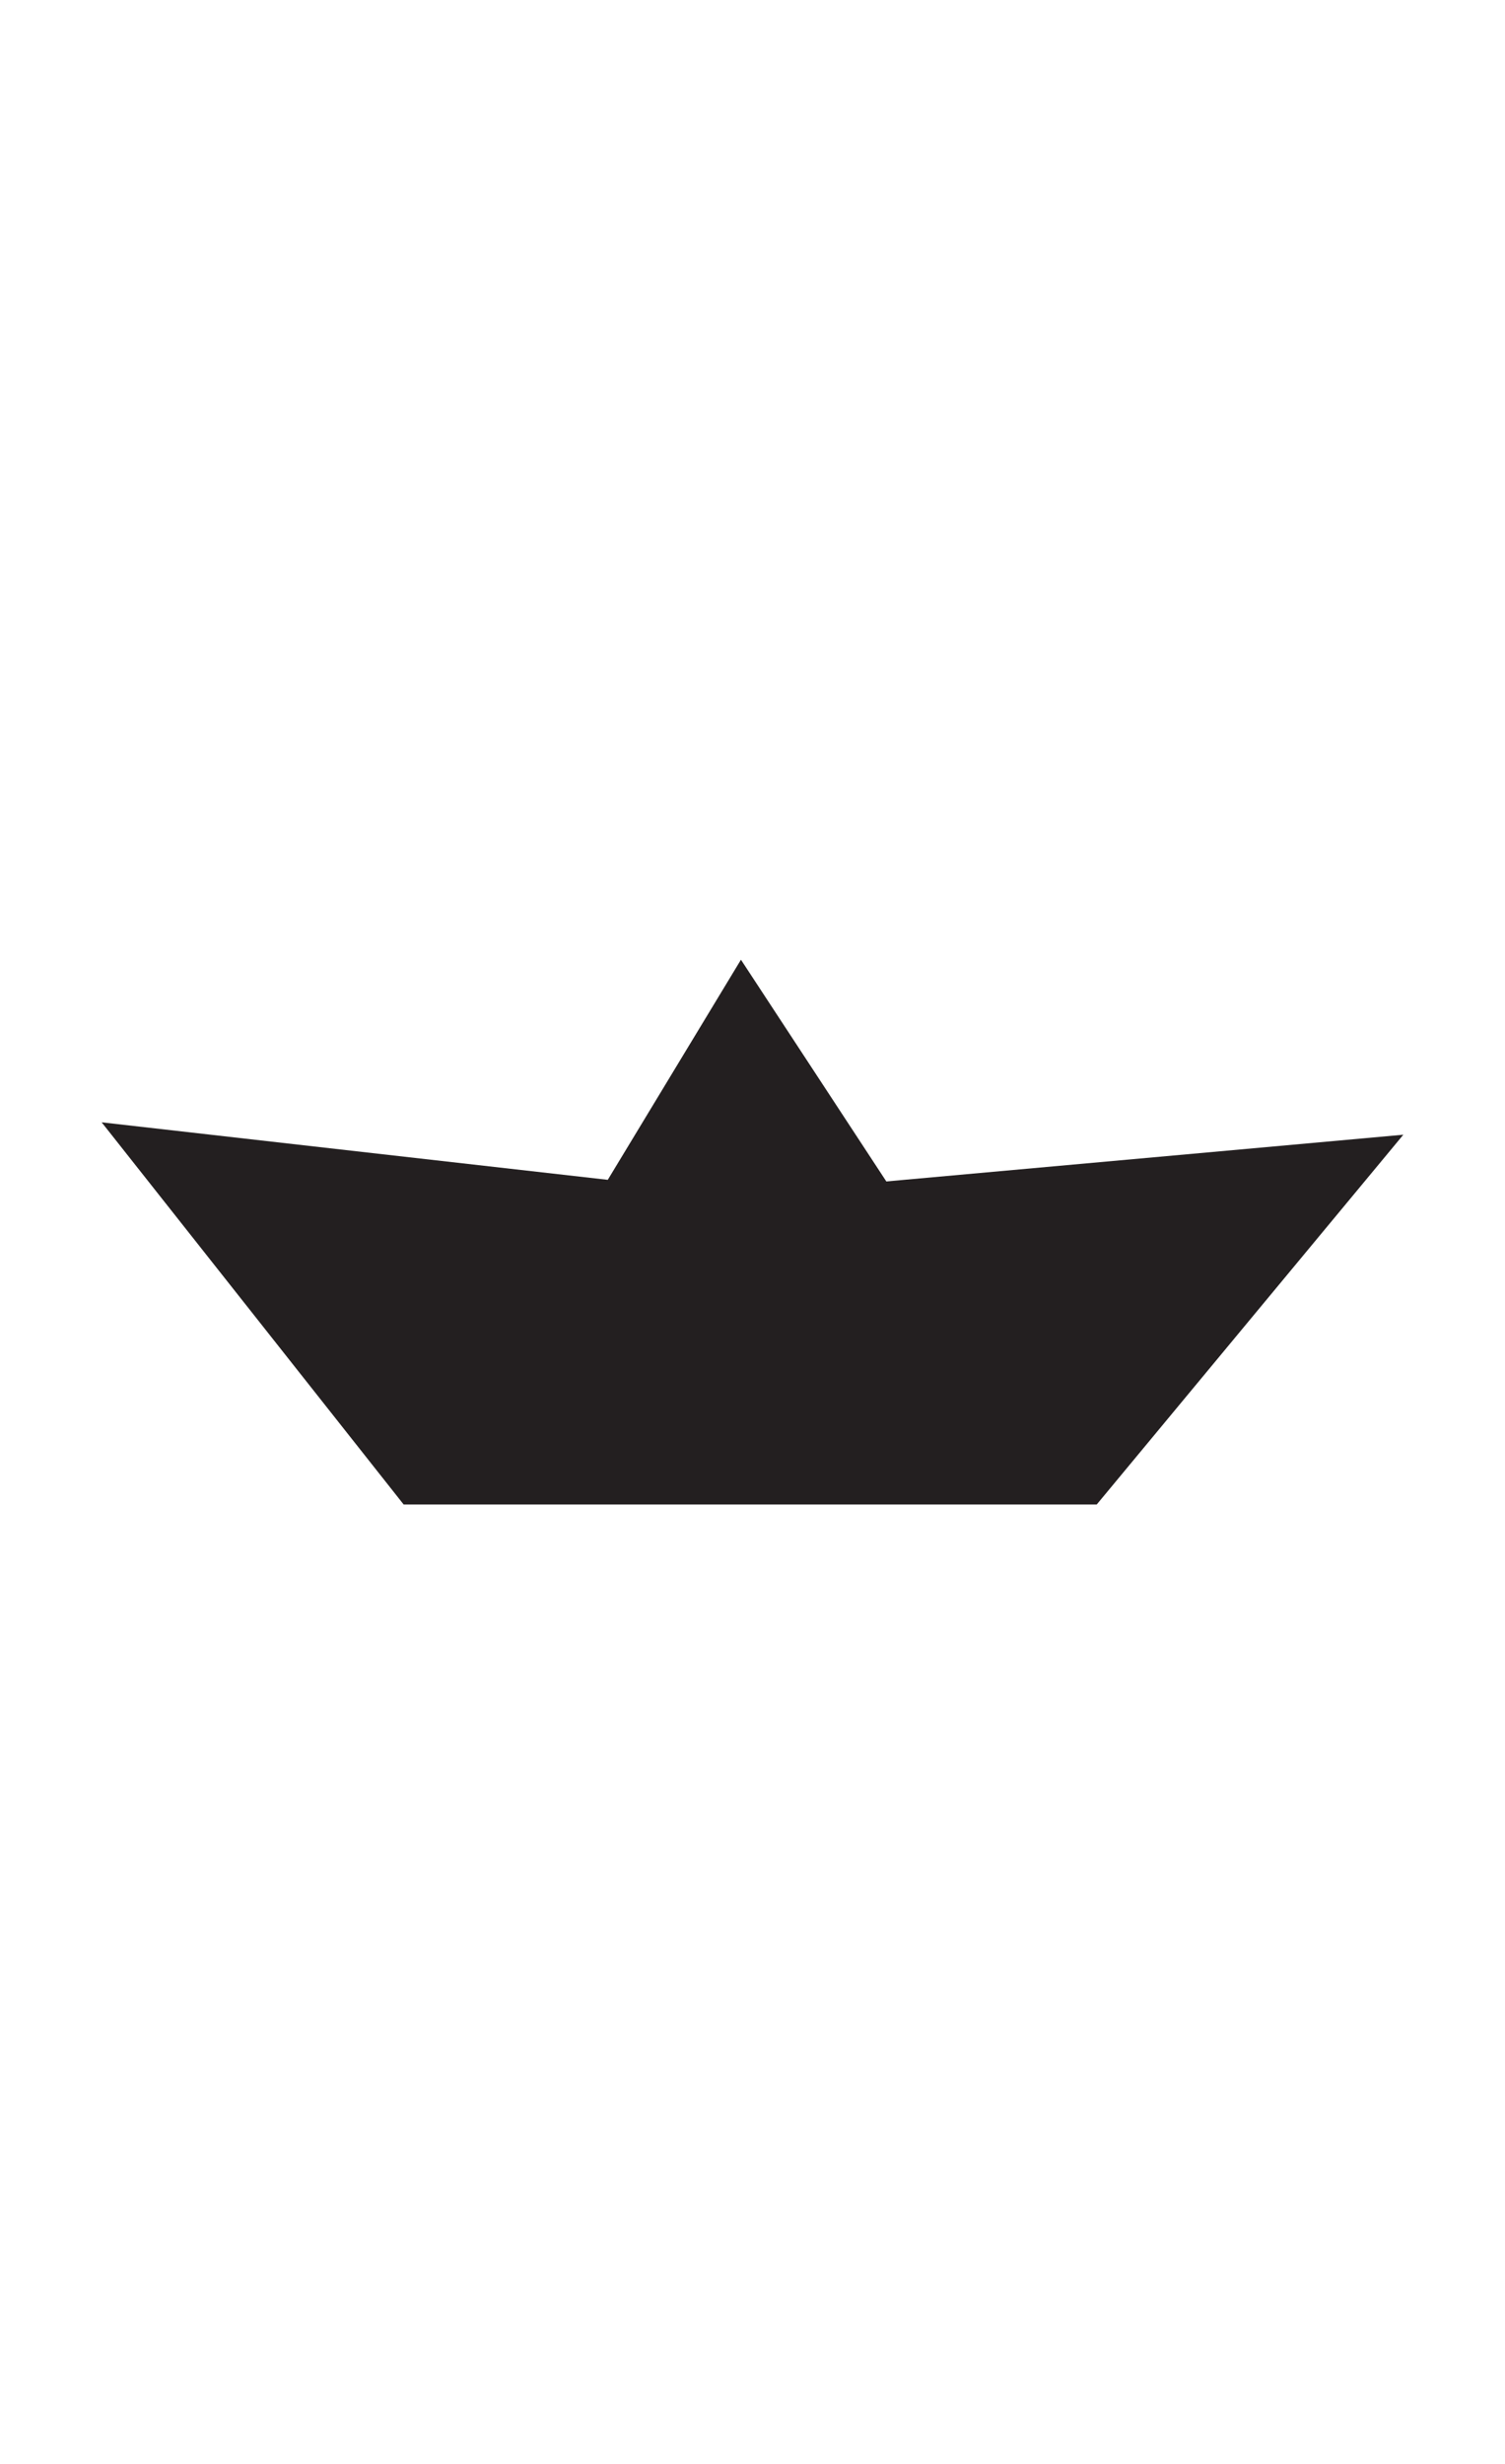 <?xml version="1.0" encoding="utf-8"?>
<!-- Generator: Adobe Illustrator 16.0.4, SVG Export Plug-In . SVG Version: 6.00 Build 0)  -->
<!DOCTYPE svg PUBLIC "-//W3C//DTD SVG 1.1//EN" "http://www.w3.org/Graphics/SVG/1.1/DTD/svg11.dtd">
<svg version="1.1" id="Capa_1" xmlns="http://www.w3.org/2000/svg" xmlns:xlink="http://www.w3.org/1999/xlink" x="0px" y="0px"
	 width="32.568px" height="53.312px" viewBox="0 0 32.568 53.312" enable-background="new 0 0 32.568 53.312" xml:space="preserve">
<path fill="#231F20" d="M30.368,24.549l-6.635,8h-7.667H8.735L2.2,24.281l10.952,1.244l2.882-4.762l3.146,4.797L30.368,24.549z"/>
</svg>

